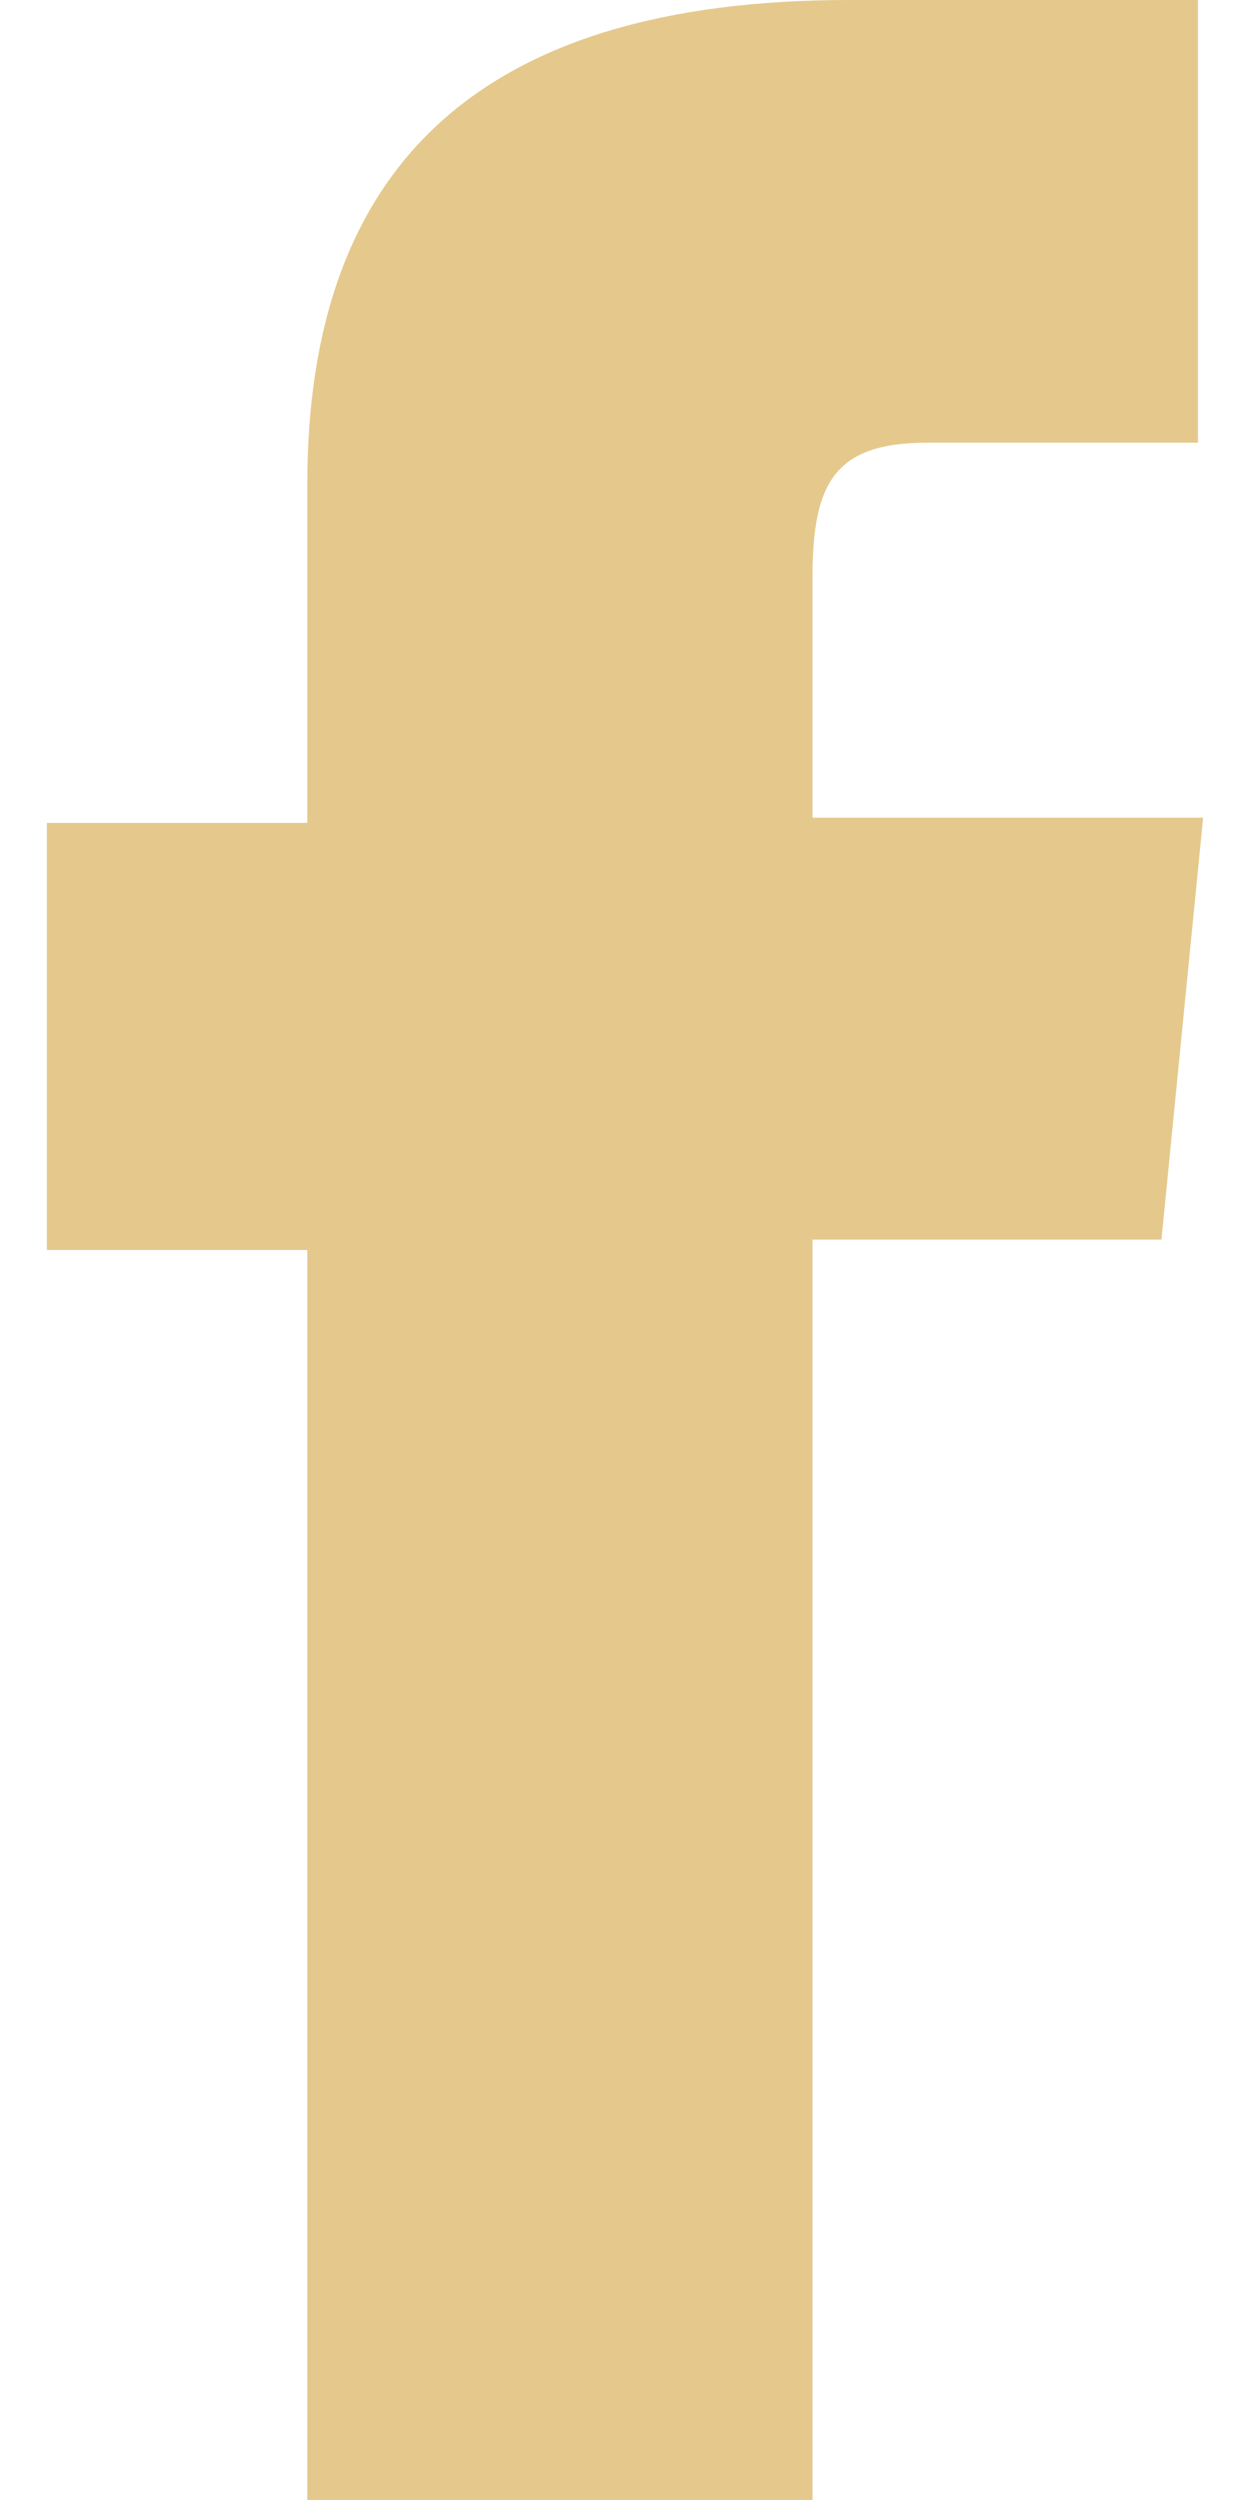 <?xml version="1.0" encoding="utf-8"?>
<!-- Generator: Adobe Illustrator 27.9.6, SVG Export Plug-In . SVG Version: 9.03 Build 54986)  -->
<svg version="1.1" id="Calque_1" xmlns="http://www.w3.org/2000/svg" xmlns:xlink="http://www.w3.org/1999/xlink" x="0px" y="0px"
	 viewBox="0 0 24 48" style="enable-background:new 0 0 24 48;" xml:space="preserve">
<style type="text/css">
	.st0{fill:#E5C98C;}
</style>
<g>
	<path id="XMLID_42_" class="st0" d="M5.9,48h9.7V23.8h6.7l0.8-8.1h-7.5c0,0,0-3,0-4.6c0-1.8,0.4-2.6,2.2-2.6c1.4,0,5.2,0,5.2,0V0
		c0,0-5.4,0-6.7,0C9.2,0,5.9,3.2,5.9,9.3c0,5.2,0,6.5,0,6.5h-5V24h5V48z"/>
</g>
</svg>
